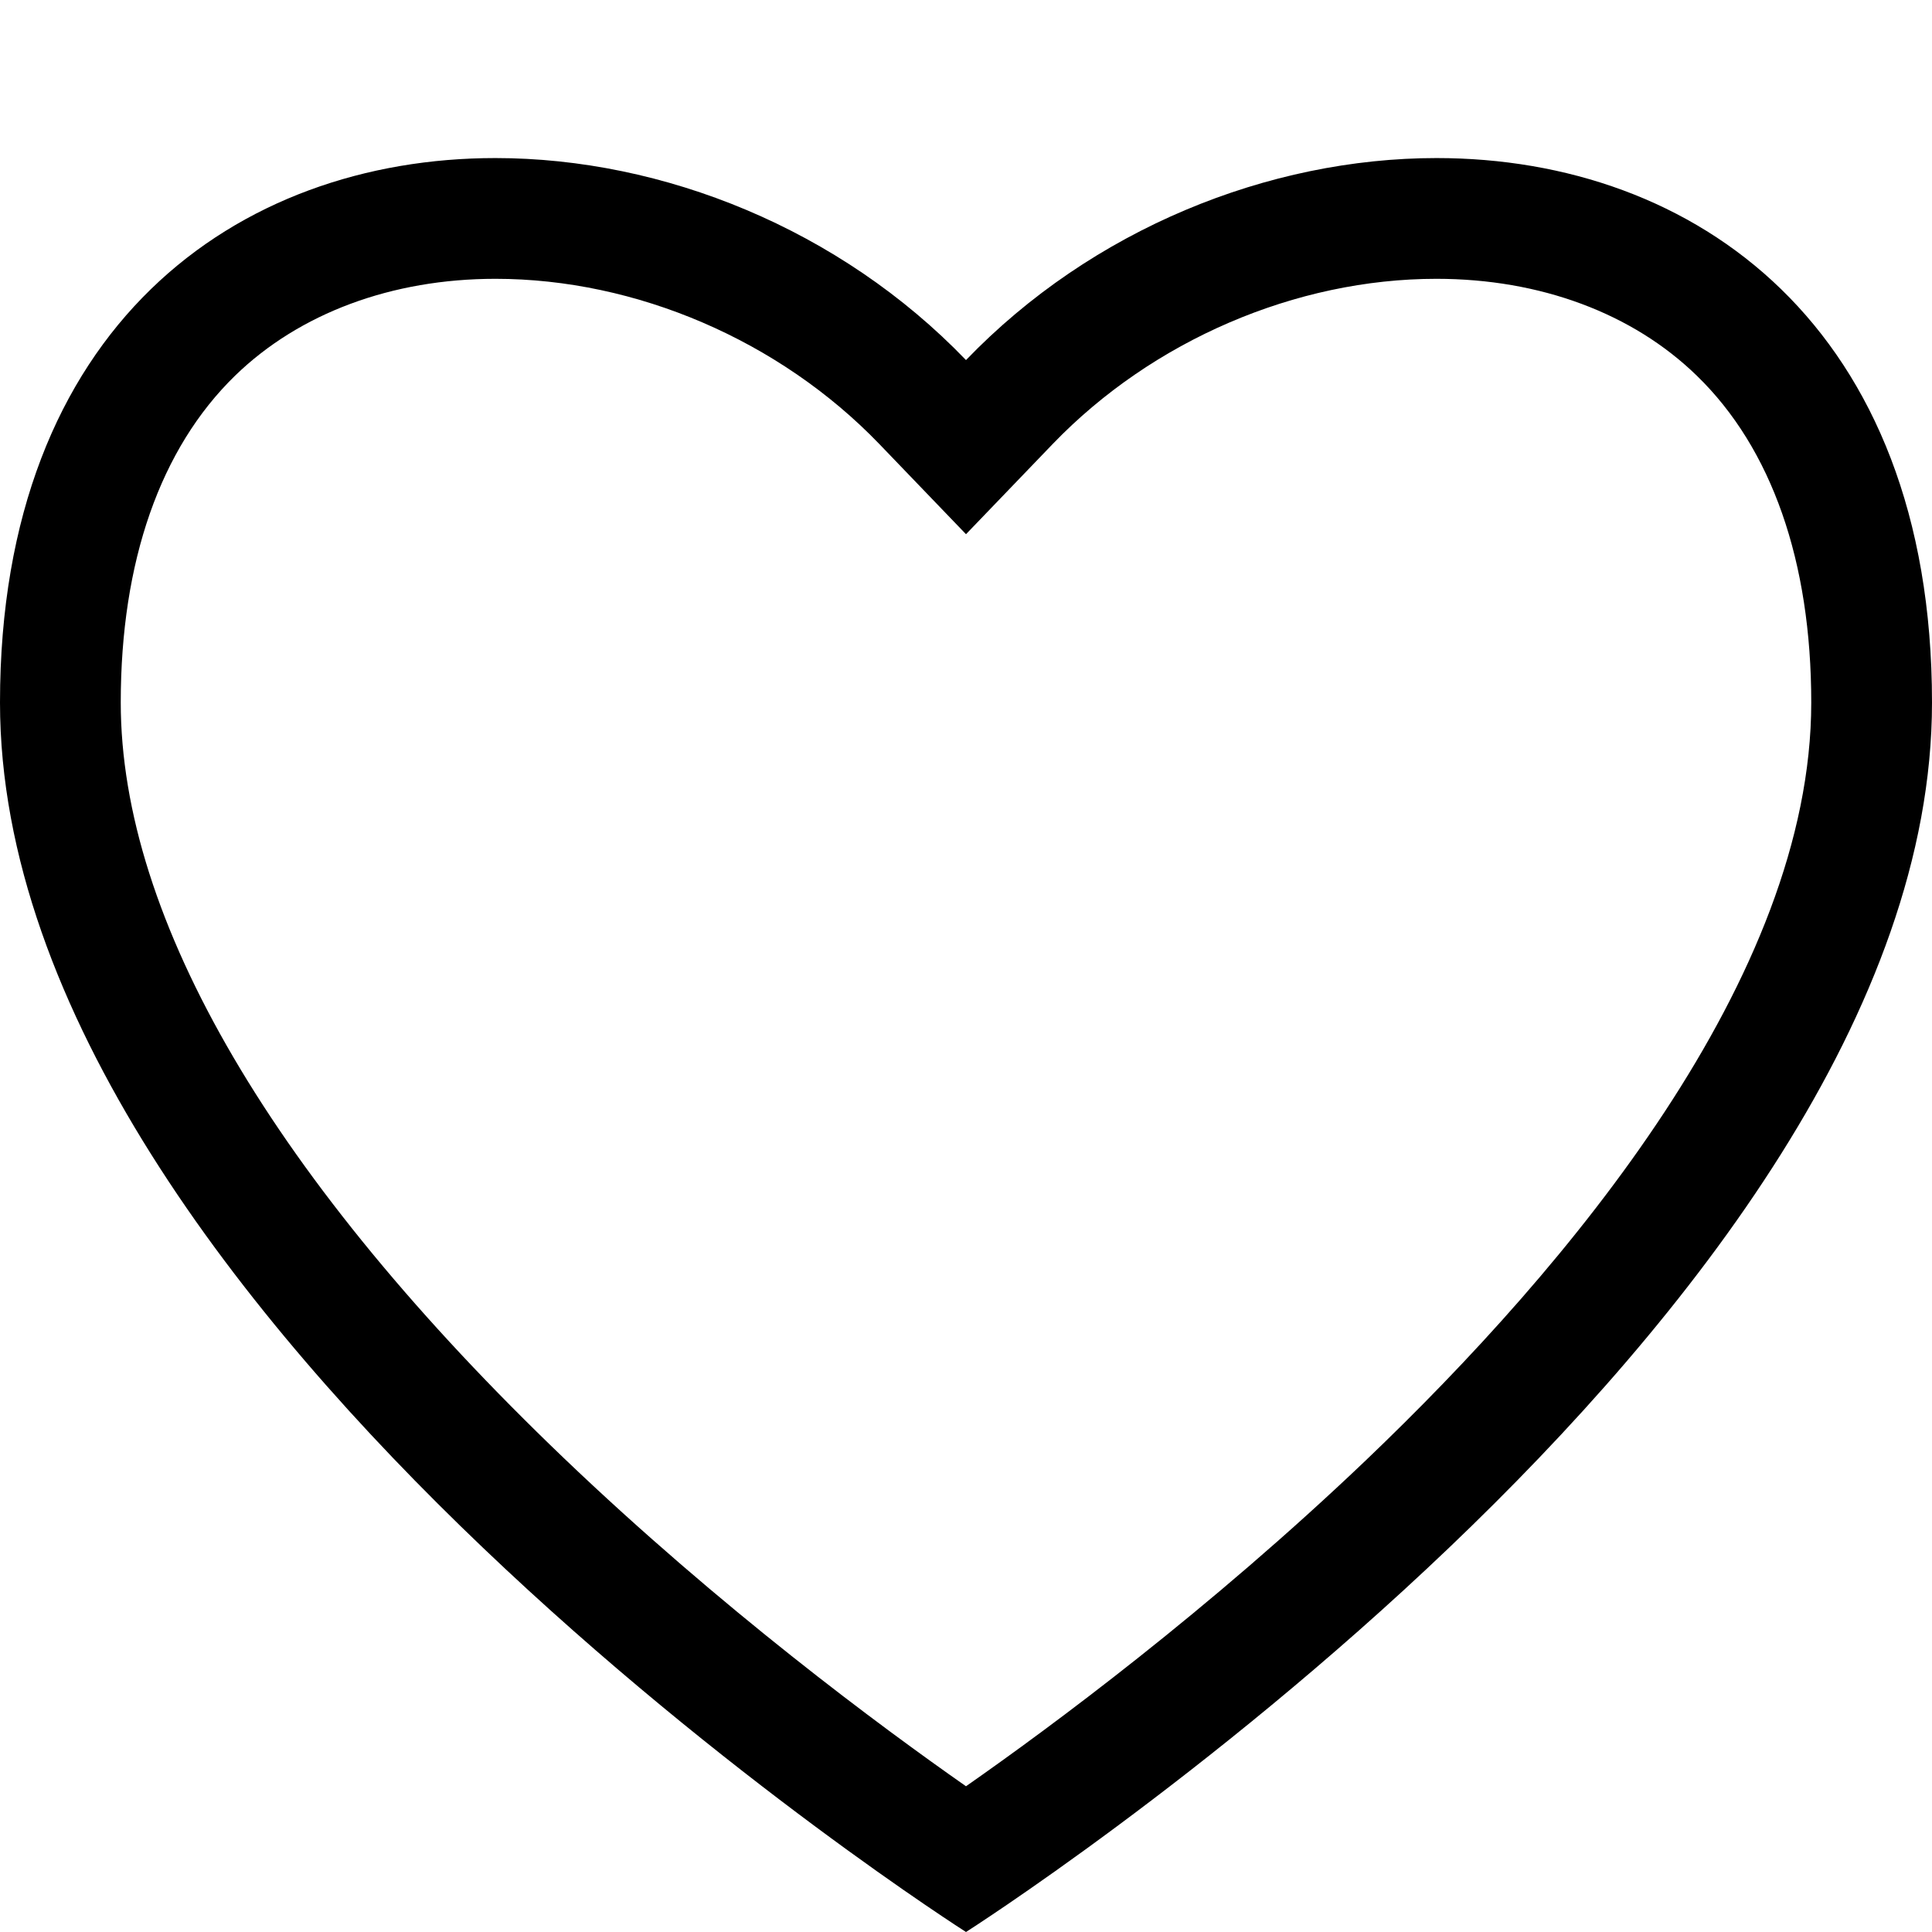 <svg xmlns="http://www.w3.org/2000/svg" width="16" height="16" viewBox="0 0 16 16"><rect width="16" height="16" transform="translate(0)" fill="none"/><g transform="translate(-0.5 0.809)" fill="none" stroke-miterlimit="10"><path d="M8.5,2.173C5.85-.581.5-.134.5,5.009c0,5.091,8,10.182,8,10.182s8-5.091,8-10.182C16.5-.134,11.15-.581,8.5,2.173Z" stroke="none"/><path d="M 4.603 1.5 C 3.745 1.5 2.979 1.785 2.447 2.302 C 1.827 2.905 1.5 3.841 1.5 5.009 C 1.5 6.805 2.768 8.967 5.167 11.264 C 6.469 12.51 7.788 13.486 8.5 13.984 C 9.207 13.49 10.511 12.525 11.81 11.286 C 13.493 9.679 15.5 7.285 15.5 5.009 C 15.5 3.841 15.173 2.905 14.553 2.303 C 14.021 1.785 13.255 1.5 12.396 1.5 C 11.231 1.5 10.044 2.011 9.22 2.866 L 8.5 3.615 L 7.78 2.866 C 6.956 2.011 5.769 1.5 4.603 1.5 M 4.603 0.5 C 5.993 0.5 7.456 1.088 8.5 2.173 C 9.544 1.088 11.007 0.5 12.397 0.5 C 14.535 0.5 16.5 1.892 16.5 5.009 C 16.5 10.1 8.5 15.191 8.5 15.191 C 8.5 15.191 0.5 10.1 0.5 5.009 C 0.5 1.892 2.465 0.5 4.603 0.5 Z" stroke="none" fill="#000"/></g></svg>